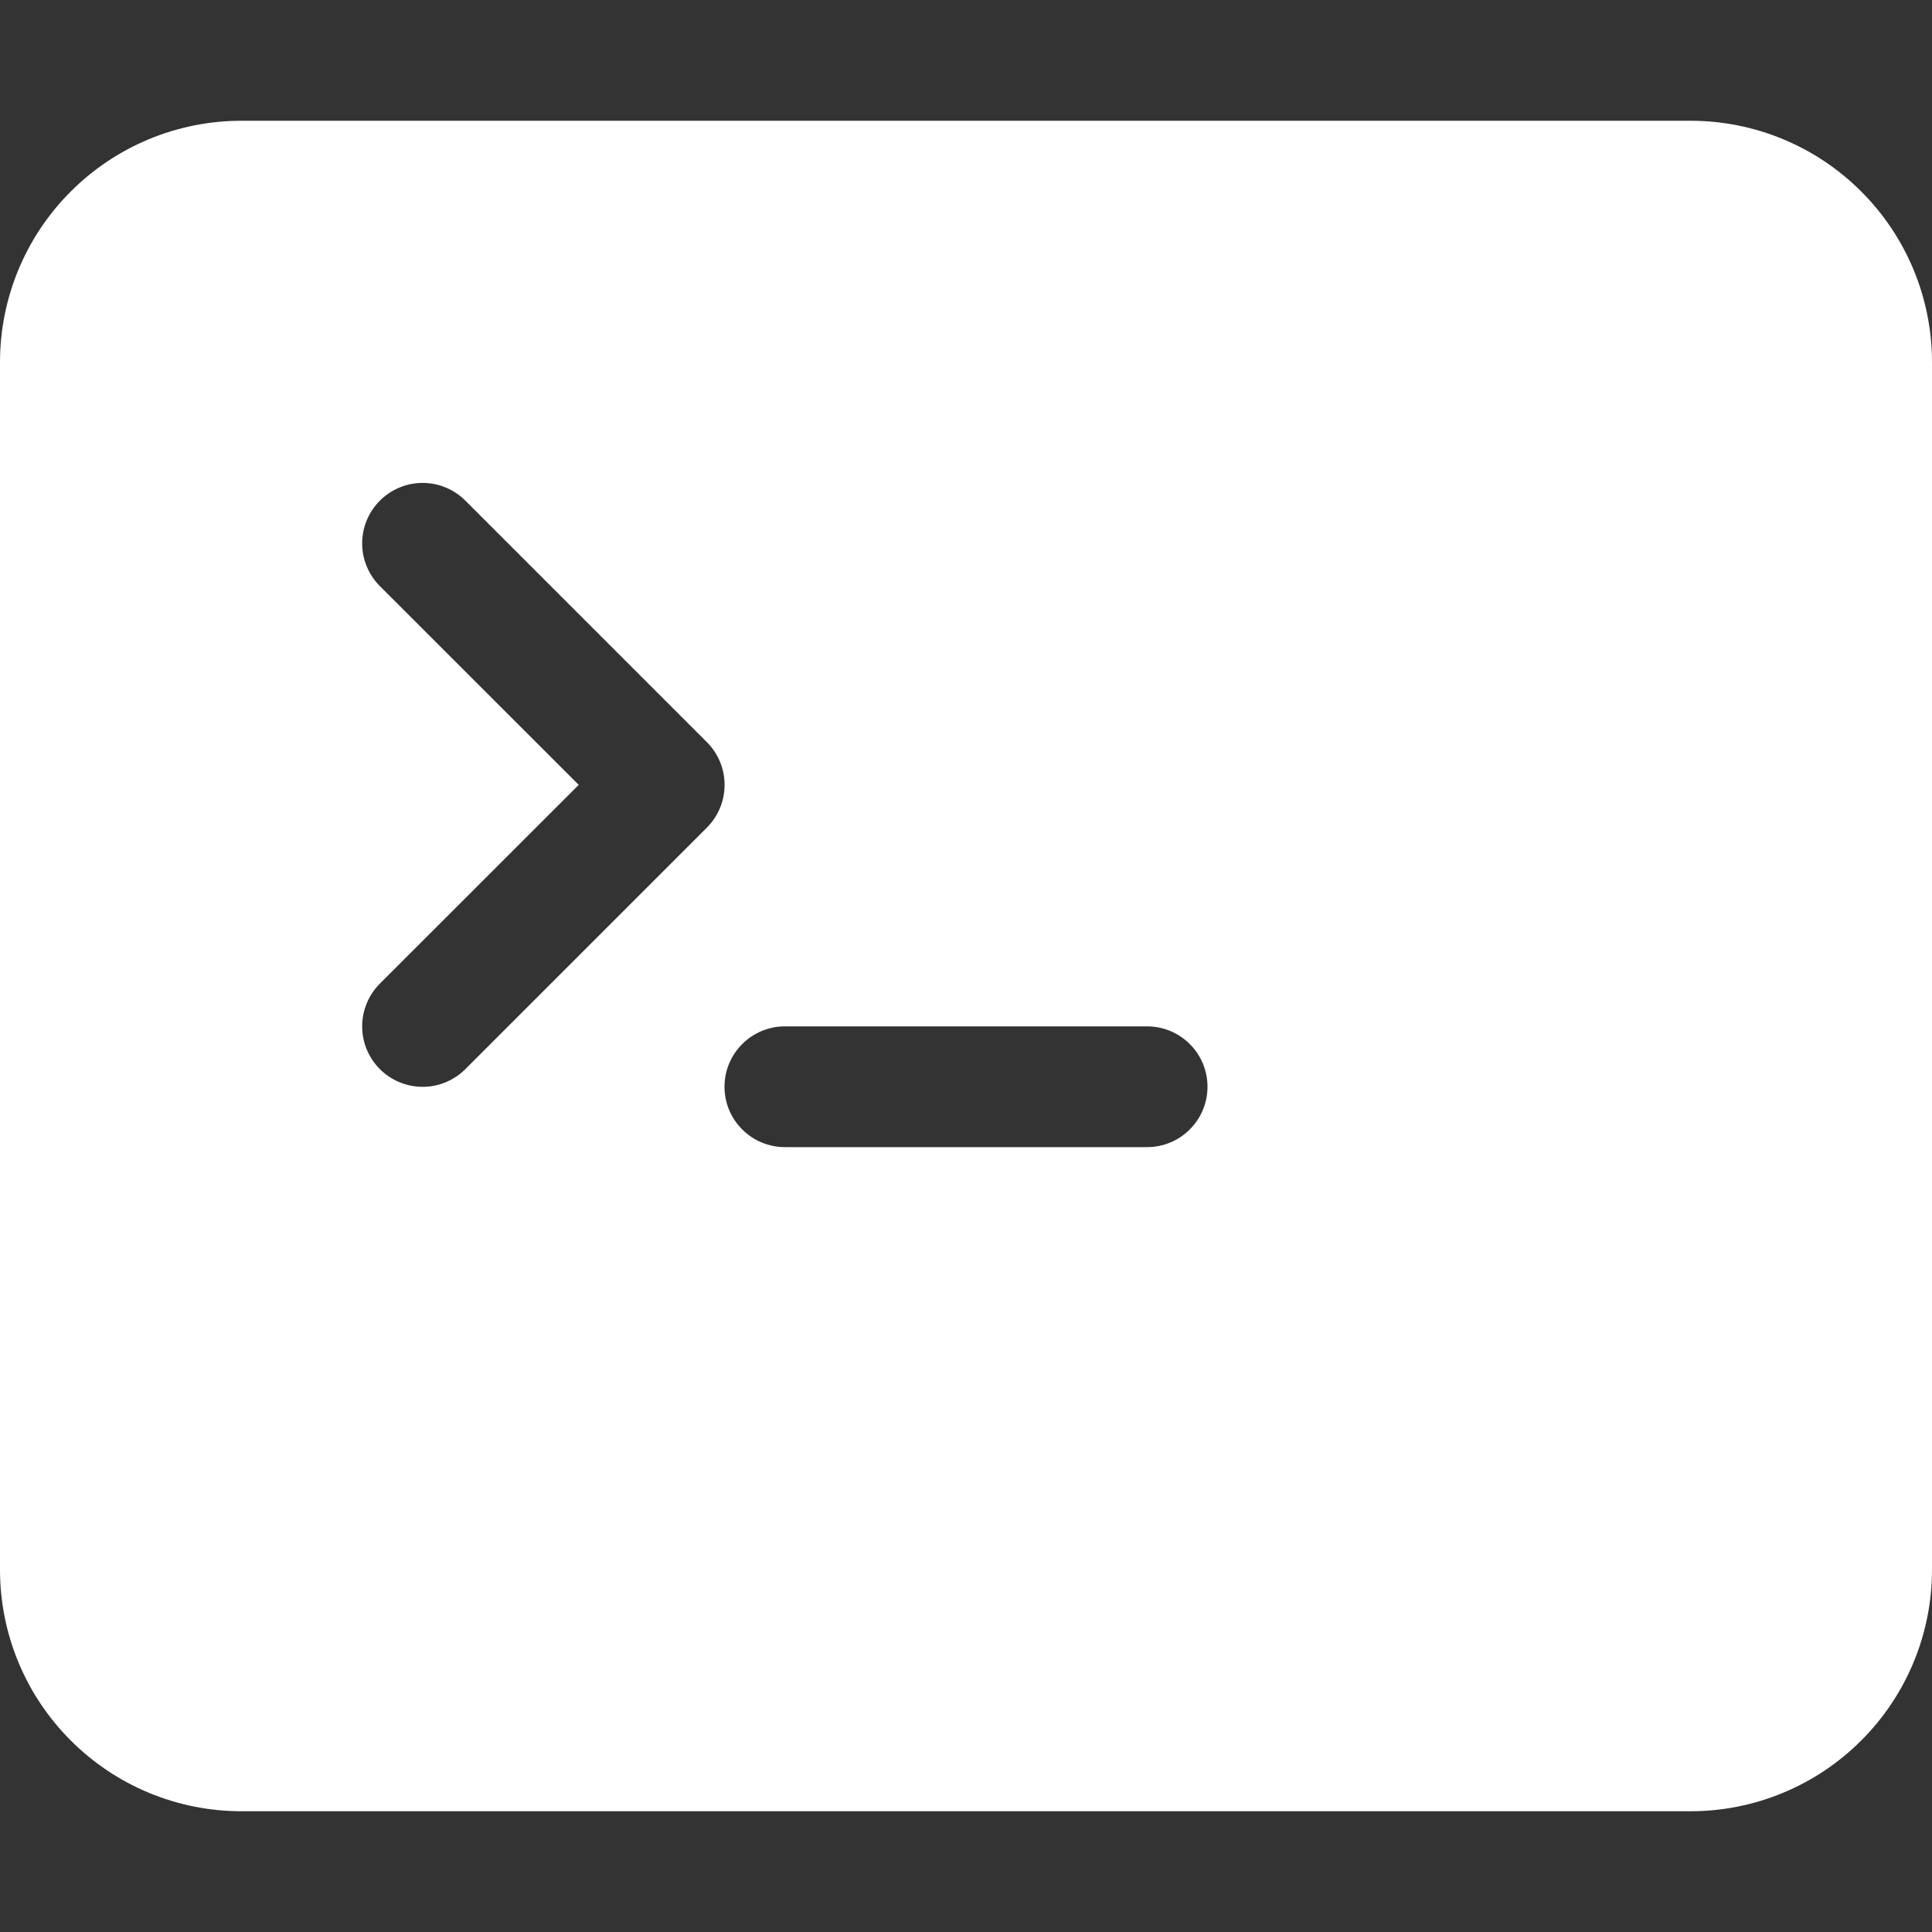 <svg xmlns="http://www.w3.org/2000/svg" fill="none" viewBox="0 0 24 24" height="24" width="24">
<rect x="0" y="0" width="24" height="24" fill="#333333" stroke="none"/>
<path fill="white" d="M0 4.5C0 3.704 0.316 2.941 0.879 2.379C1.441 1.816 2.204 1.5 3 1.5H21C21.796 1.5 22.559 1.816 23.121 2.379C23.684 2.941 24 3.704 24 4.5V19.5C24 20.296 23.684 21.059 23.121 21.621C22.559 22.184 21.796 22.5 21 22.5H3C2.204 22.5 1.441 22.184 0.879 21.621C0.316 21.059 0 20.296 0 19.5V4.5ZM14.25 12.75H9.75C9.551 12.75 9.36 12.829 9.22 12.97C9.079 13.11 9 13.301 9 13.5C9 13.699 9.079 13.89 9.22 14.03C9.36 14.171 9.551 14.25 9.75 14.25H14.25C14.449 14.25 14.64 14.171 14.78 14.03C14.921 13.89 15 13.699 15 13.5C15 13.301 14.921 13.11 14.78 12.97C14.64 12.829 14.449 12.75 14.25 12.75ZM4.719 12.219C4.649 12.289 4.594 12.371 4.556 12.463C4.518 12.554 4.499 12.651 4.499 12.75C4.499 12.849 4.518 12.946 4.556 13.037C4.594 13.129 4.649 13.211 4.719 13.281C4.86 13.422 5.051 13.501 5.25 13.501C5.349 13.501 5.446 13.482 5.537 13.444C5.628 13.406 5.711 13.351 5.781 13.281L8.781 10.281C8.851 10.211 8.906 10.129 8.944 10.037C8.982 9.946 9.001 9.849 9.001 9.75C9.001 9.651 8.982 9.554 8.944 9.463C8.906 9.371 8.851 9.289 8.781 9.219L5.781 6.219C5.711 6.149 5.628 6.094 5.537 6.056C5.446 6.018 5.349 5.999 5.25 5.999C5.151 5.999 5.054 6.018 4.963 6.056C4.872 6.094 4.789 6.149 4.719 6.219C4.649 6.289 4.594 6.372 4.556 6.463C4.518 6.554 4.499 6.651 4.499 6.75C4.499 6.849 4.518 6.946 4.556 7.037C4.594 7.128 4.649 7.211 4.719 7.281L7.189 9.75L4.719 12.219Z"></path>
</svg>
